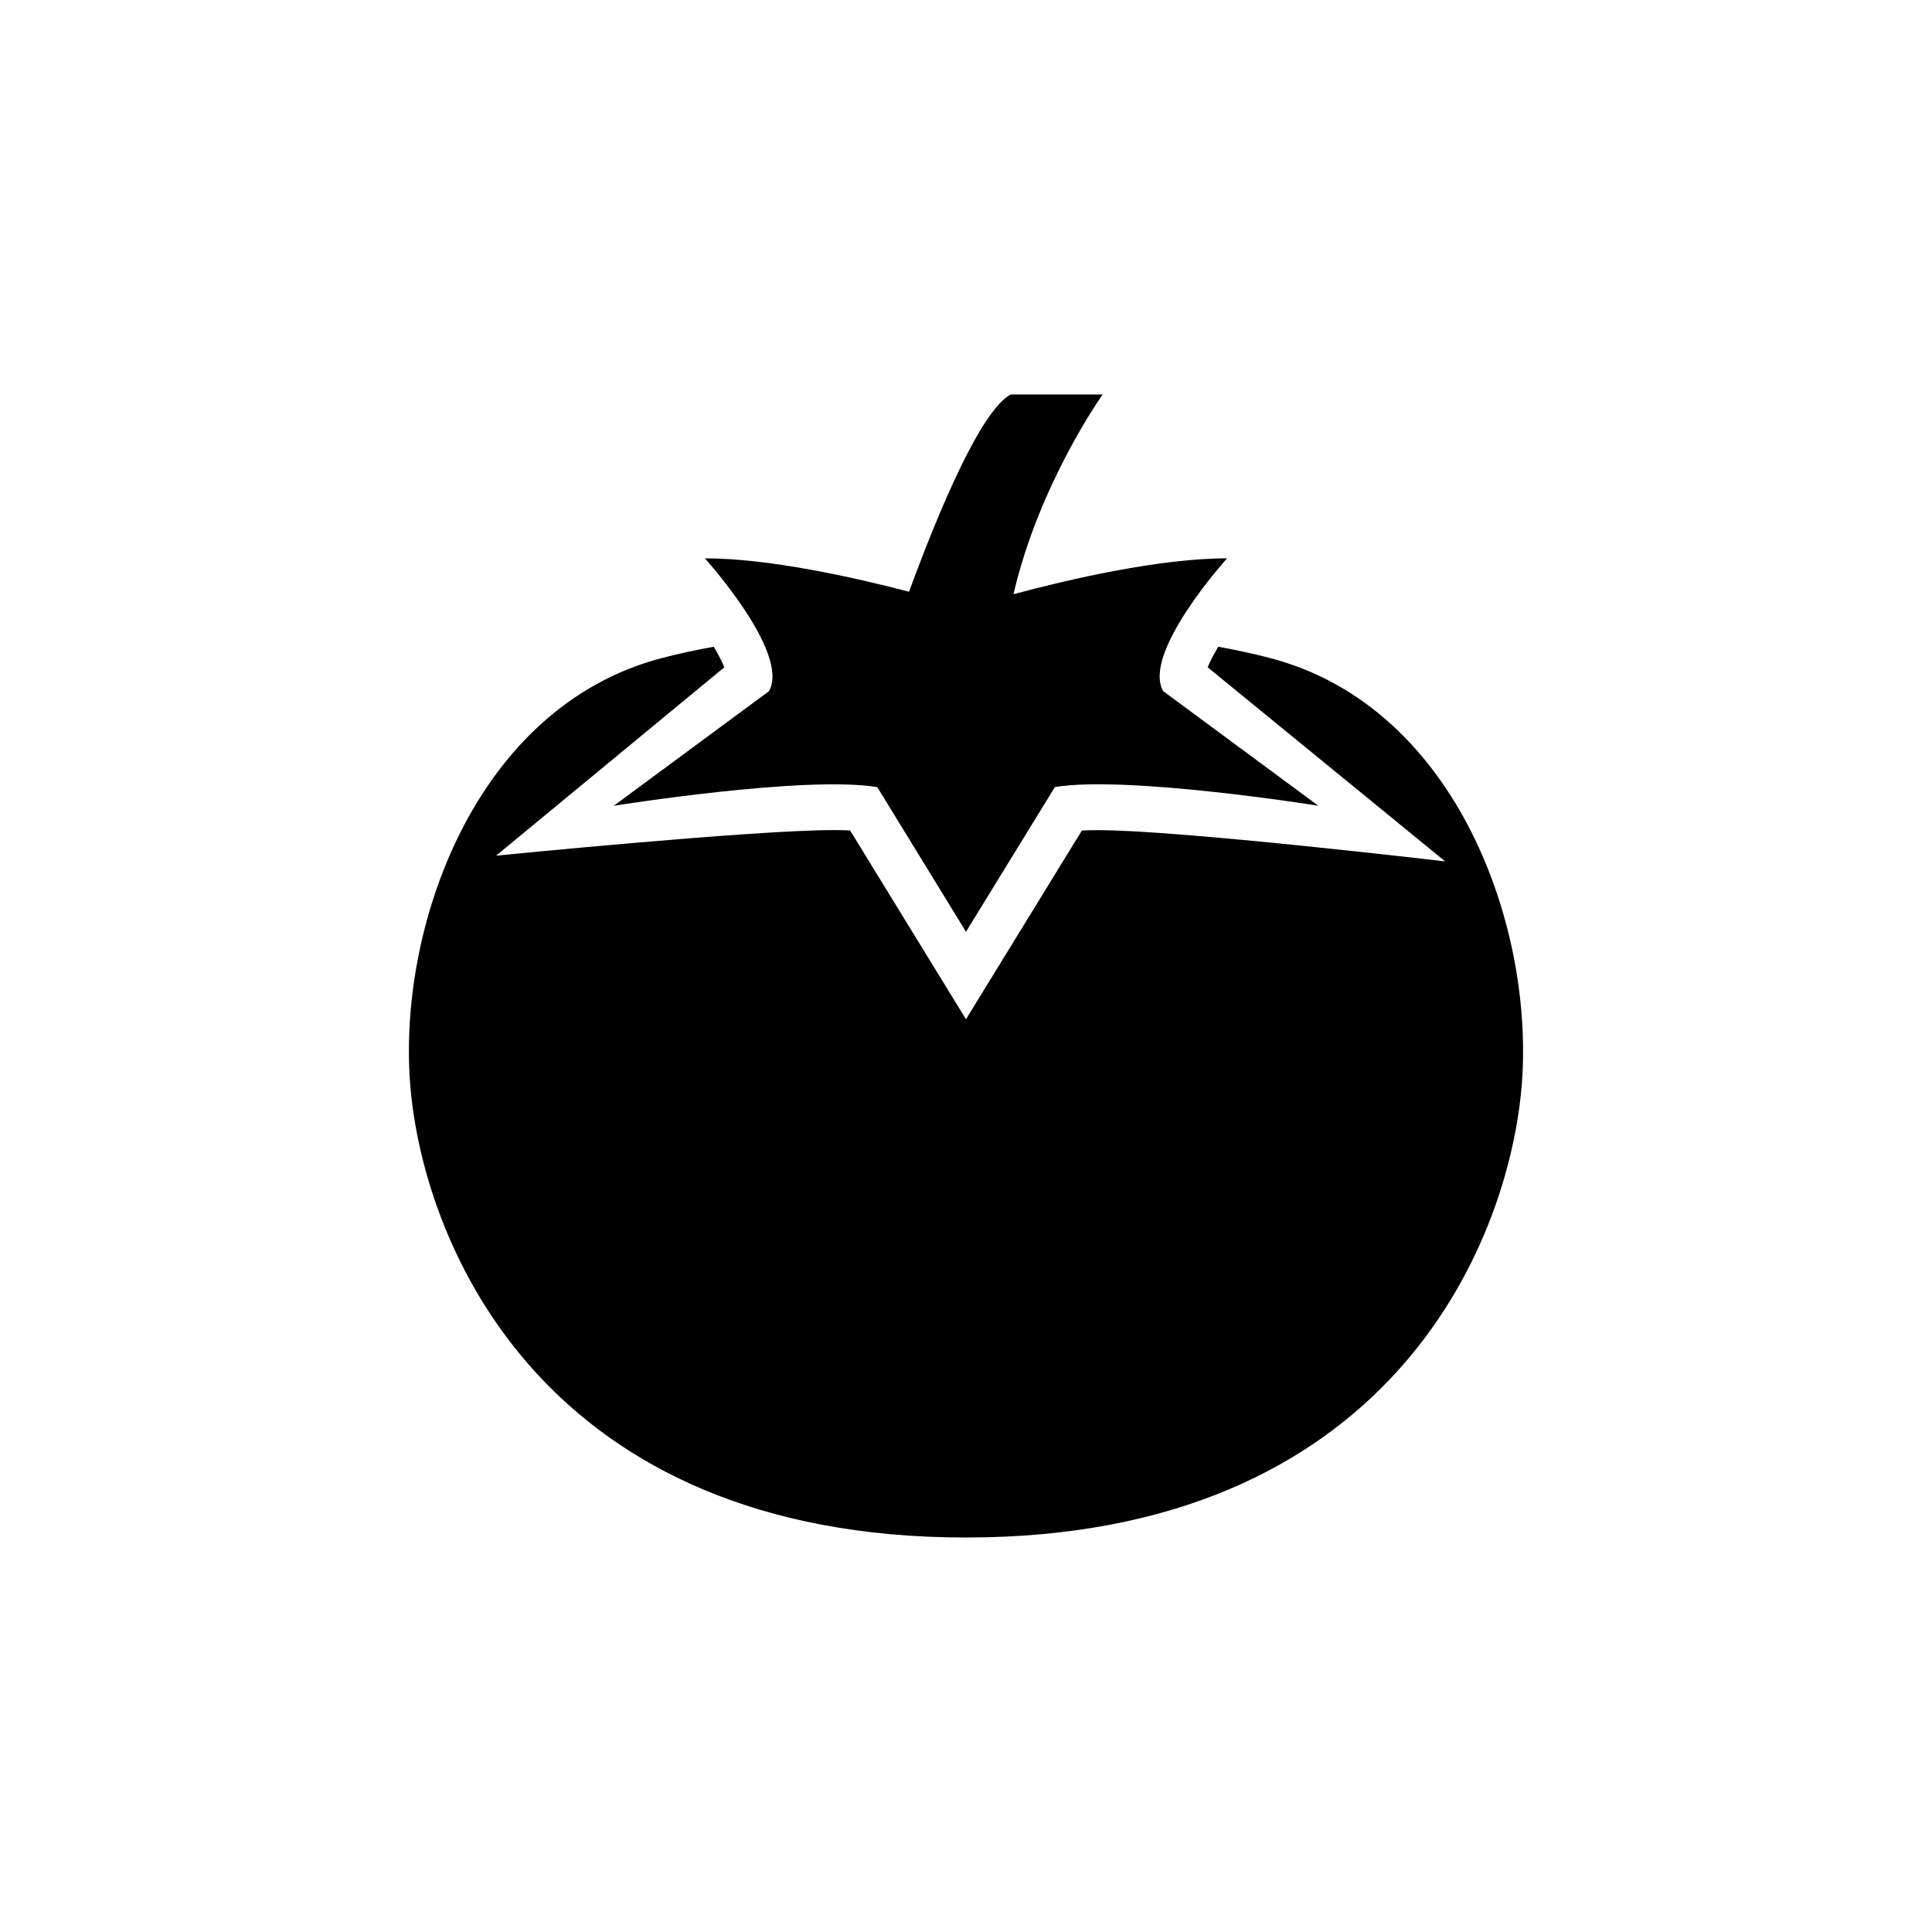 <?xml version="1.0" encoding="UTF-8"?>
<!-- Uploaded to: ICON Repo, www.iconrepo.com, Generator: ICON Repo Mixer Tools -->
<svg fill="#000000" width="800px" height="800px" version="1.1" viewBox="144 144 512 512" xmlns="http://www.w3.org/2000/svg">
 <g>
  <path d="m480.62 318.4c-4.769-1.258-9.352-2.203-13.777-3.008-1.195 2.062-2.219 3.953-2.801 5.449l62.945 51.438s-70.328-8.281-91.883-8.281c-1.684 0-3.133 0.031-4.394 0.094l-30.715 50.016-30.715-50.035c-1.227-0.062-2.676-0.094-4.359-0.094-21.586 0-89.457 6.785-89.457 6.785l60.488-49.926c-0.582-1.496-1.574-3.387-2.801-5.449-4.426 0.82-8.973 1.746-13.777 3.008-49.688 12.988-70.328 72.012-66.582 114.02 3.758 42.039 35.641 119.04 147.2 119.04s143.45-77.02 147.21-119.04c3.746-41.992-16.895-101.02-66.582-114.02z"/>
  <path d="m347.79 327.17-41.141 30.371s50.648-8.125 69.84-4.945l23.508 38.336 23.555-38.352c19.16-3.164 69.809 4.945 69.809 4.945l-41.109-30.371c-5.746-10.125 16.941-35.188 16.941-35.188-18.027 0-42.133 5.621-56.617 9.508 6.832-29.441 23.648-52.93 23.648-52.93h-24.387c-7.84 4.266-18.703 29.914-26.938 52.27-14.641-3.824-37.078-8.848-54.098-8.848 0 0.016 22.703 25.078 16.988 35.203z"/>
 </g>
</svg>